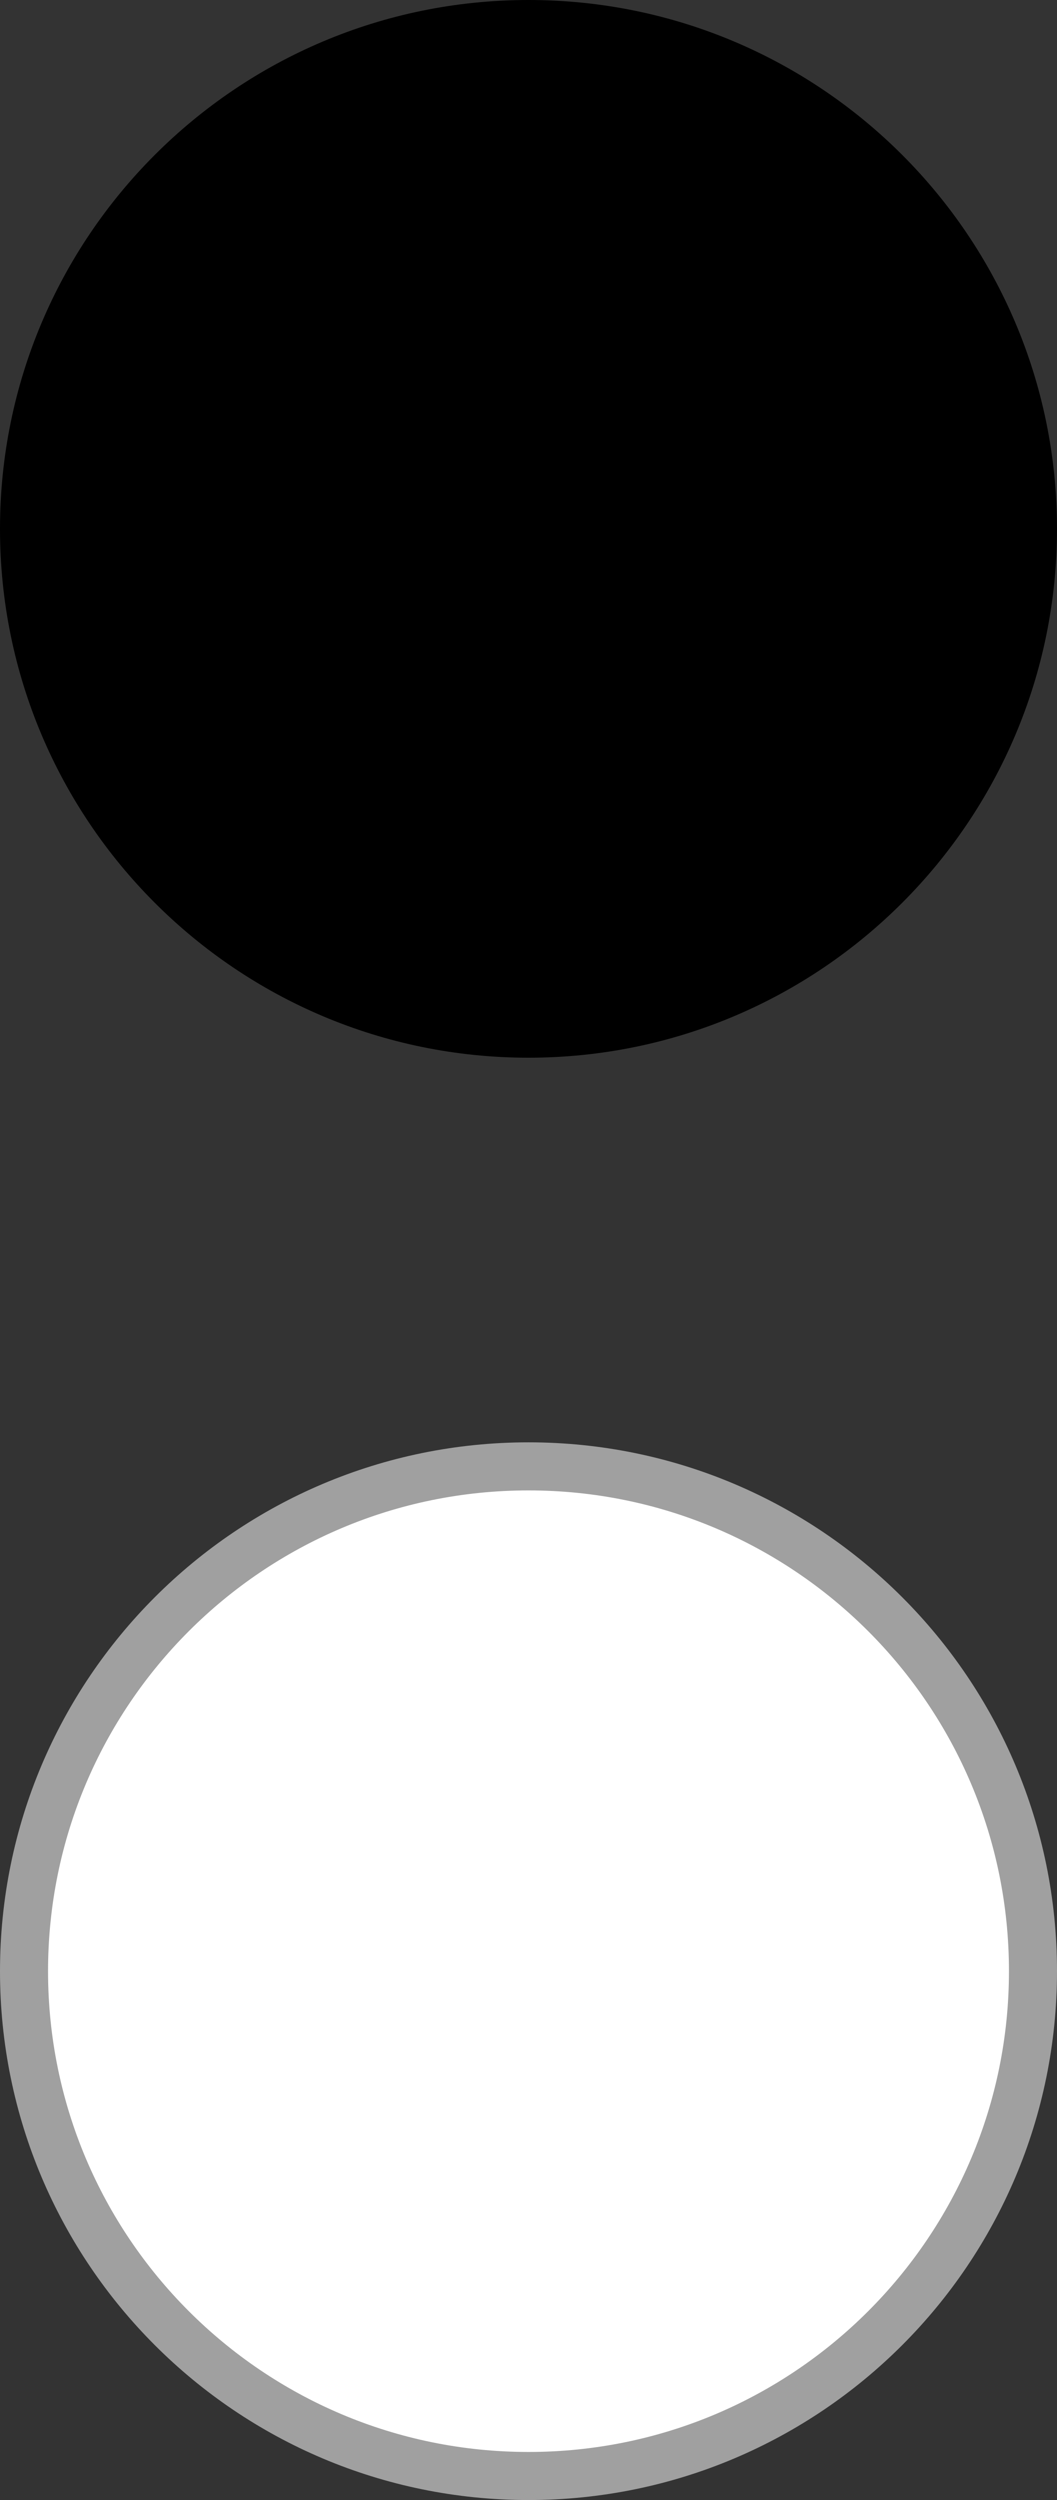 <svg xmlns="http://www.w3.org/2000/svg" width="22" height="52" viewBox="0 0 22 52" fill="none"><rect x="0" y="0" width="22" height="52" fill="#333333" stroke="none"/><path d="M-4.31502e-07 11C-6.69814e-07 17.075 4.925 22 11 22C17.075 22 22 17.075 22 11C22 4.925 17.075 -2.3988e-07 11 -5.35787e-07C4.925 -8.31694e-07 -1.9319e-07 4.925 -4.31502e-07 11Z" fill="black"></path><path d="M0.5 41C0.5 46.799 5.201 51.5 11 51.5C16.799 51.5 21.5 46.799 21.5 41C21.5 35.201 16.799 30.5 11 30.5C5.201 30.5 0.5 35.201 0.5 41Z" fill="white" stroke="#A0A0A0"></path></svg>